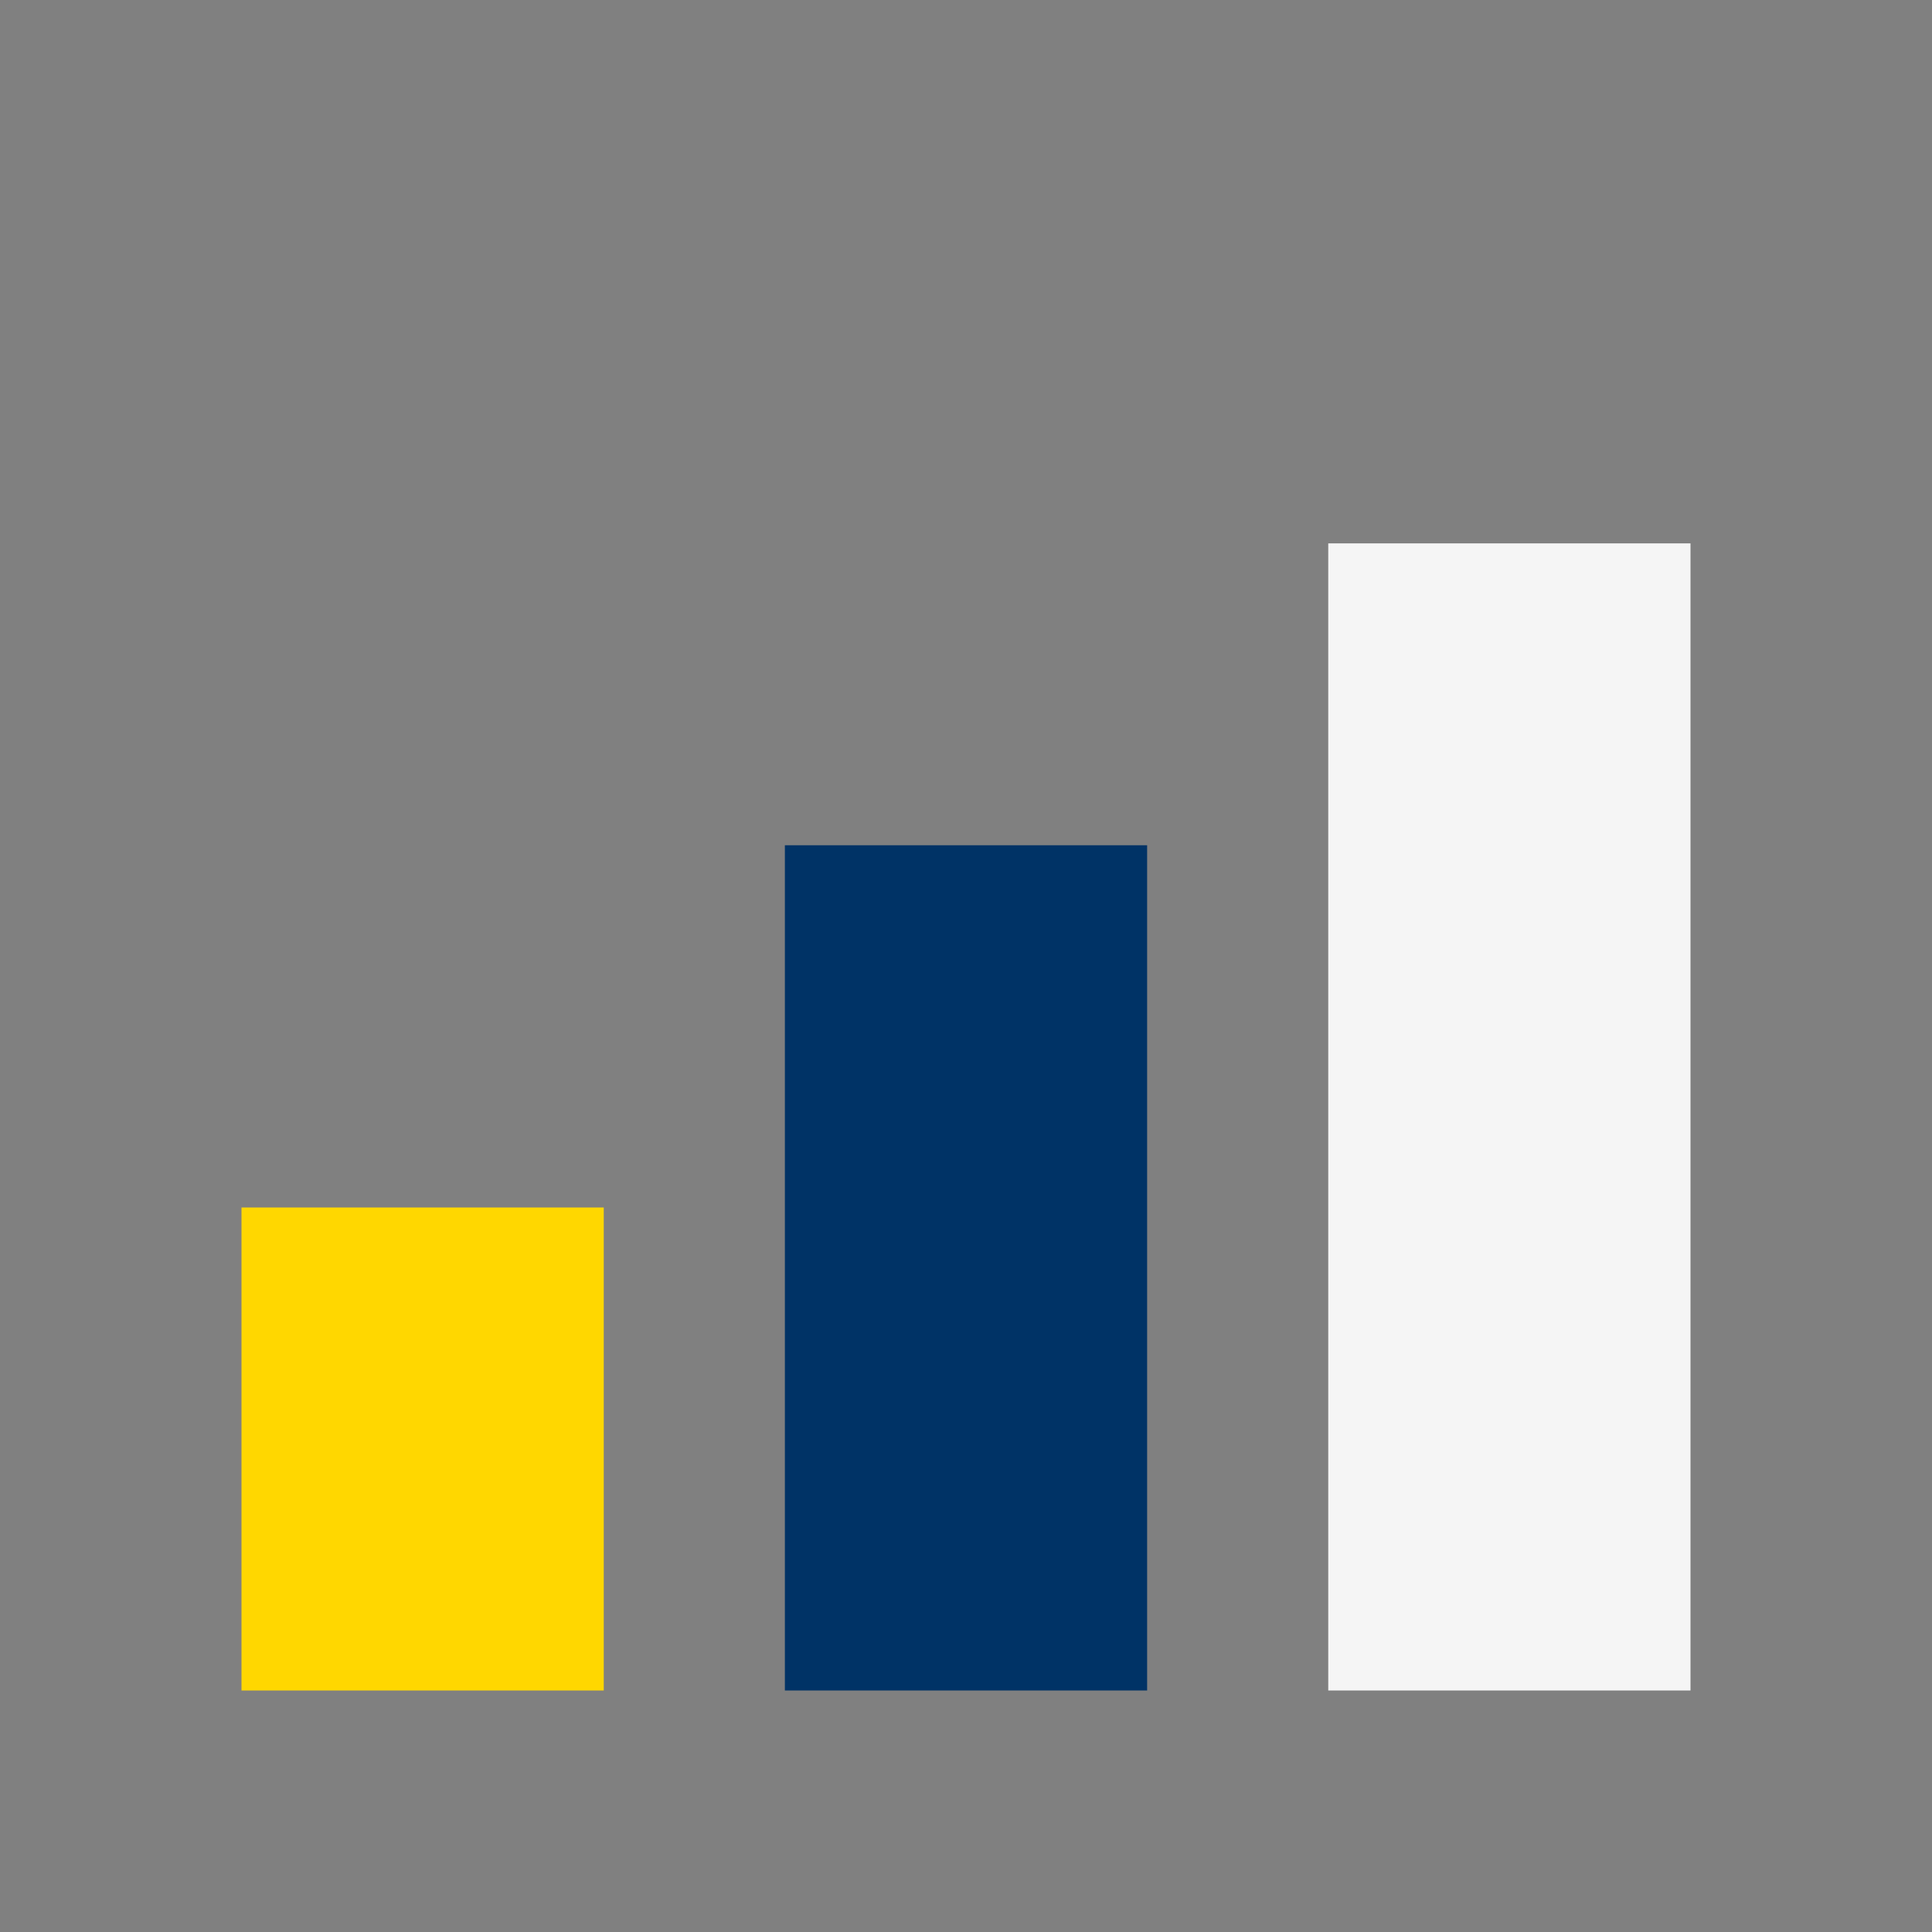 <?xml version="1.0" encoding="UTF-8"?>
<svg xmlns="http://www.w3.org/2000/svg" width="32" height="32" viewBox="0 0 32 32"><rect x="0" y="0" width="32" height="32" fill="#808080" stroke="none"/><rect x="4" y="20" width="6" height="8" fill="#FFD700"/><rect x="13" y="14" width="6" height="14" fill="#003366"/><rect x="22" y="9" width="6" height="19" fill="#F5F5F5"/></svg>